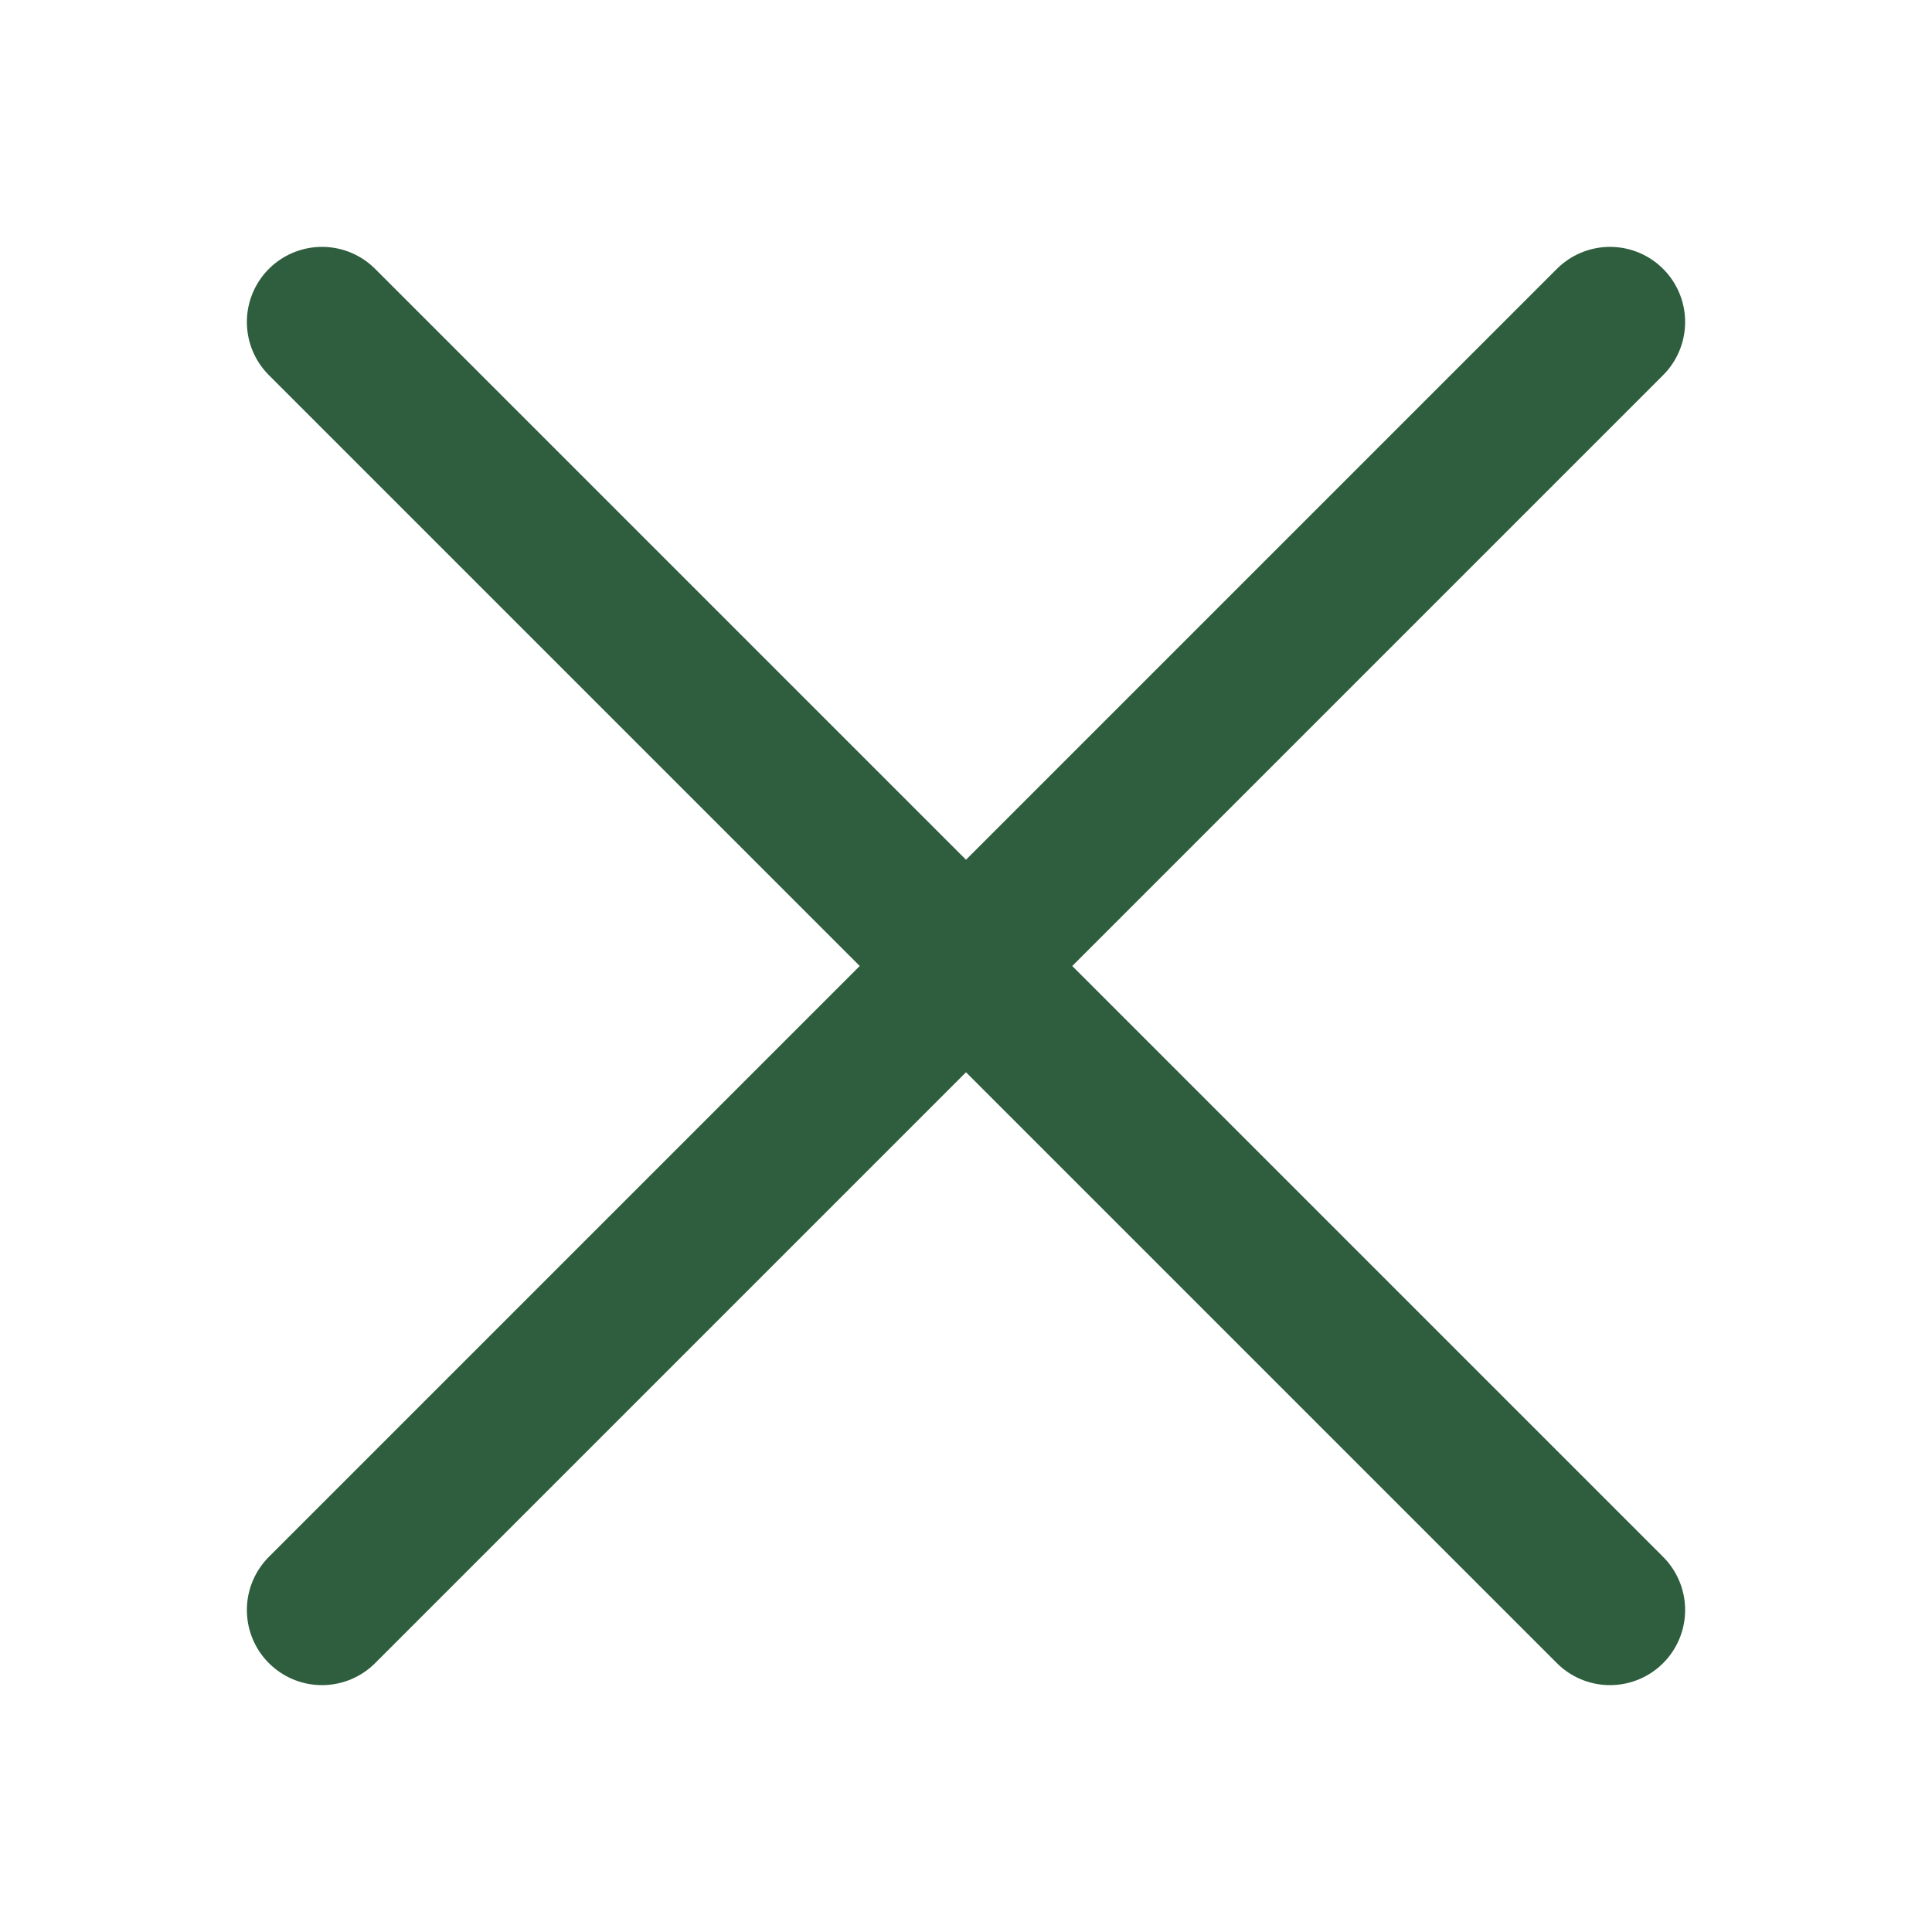<?xml version="1.0" encoding="UTF-8"?> <svg xmlns="http://www.w3.org/2000/svg" width="45" height="45" viewBox="0 0 45 45" fill="none"><path d="M37.5 37.5L7.5 7.5M37.5 7.5L7.5 37.5" stroke="#2E5E3E" stroke-width="3.5" stroke-linecap="round"></path></svg> 
